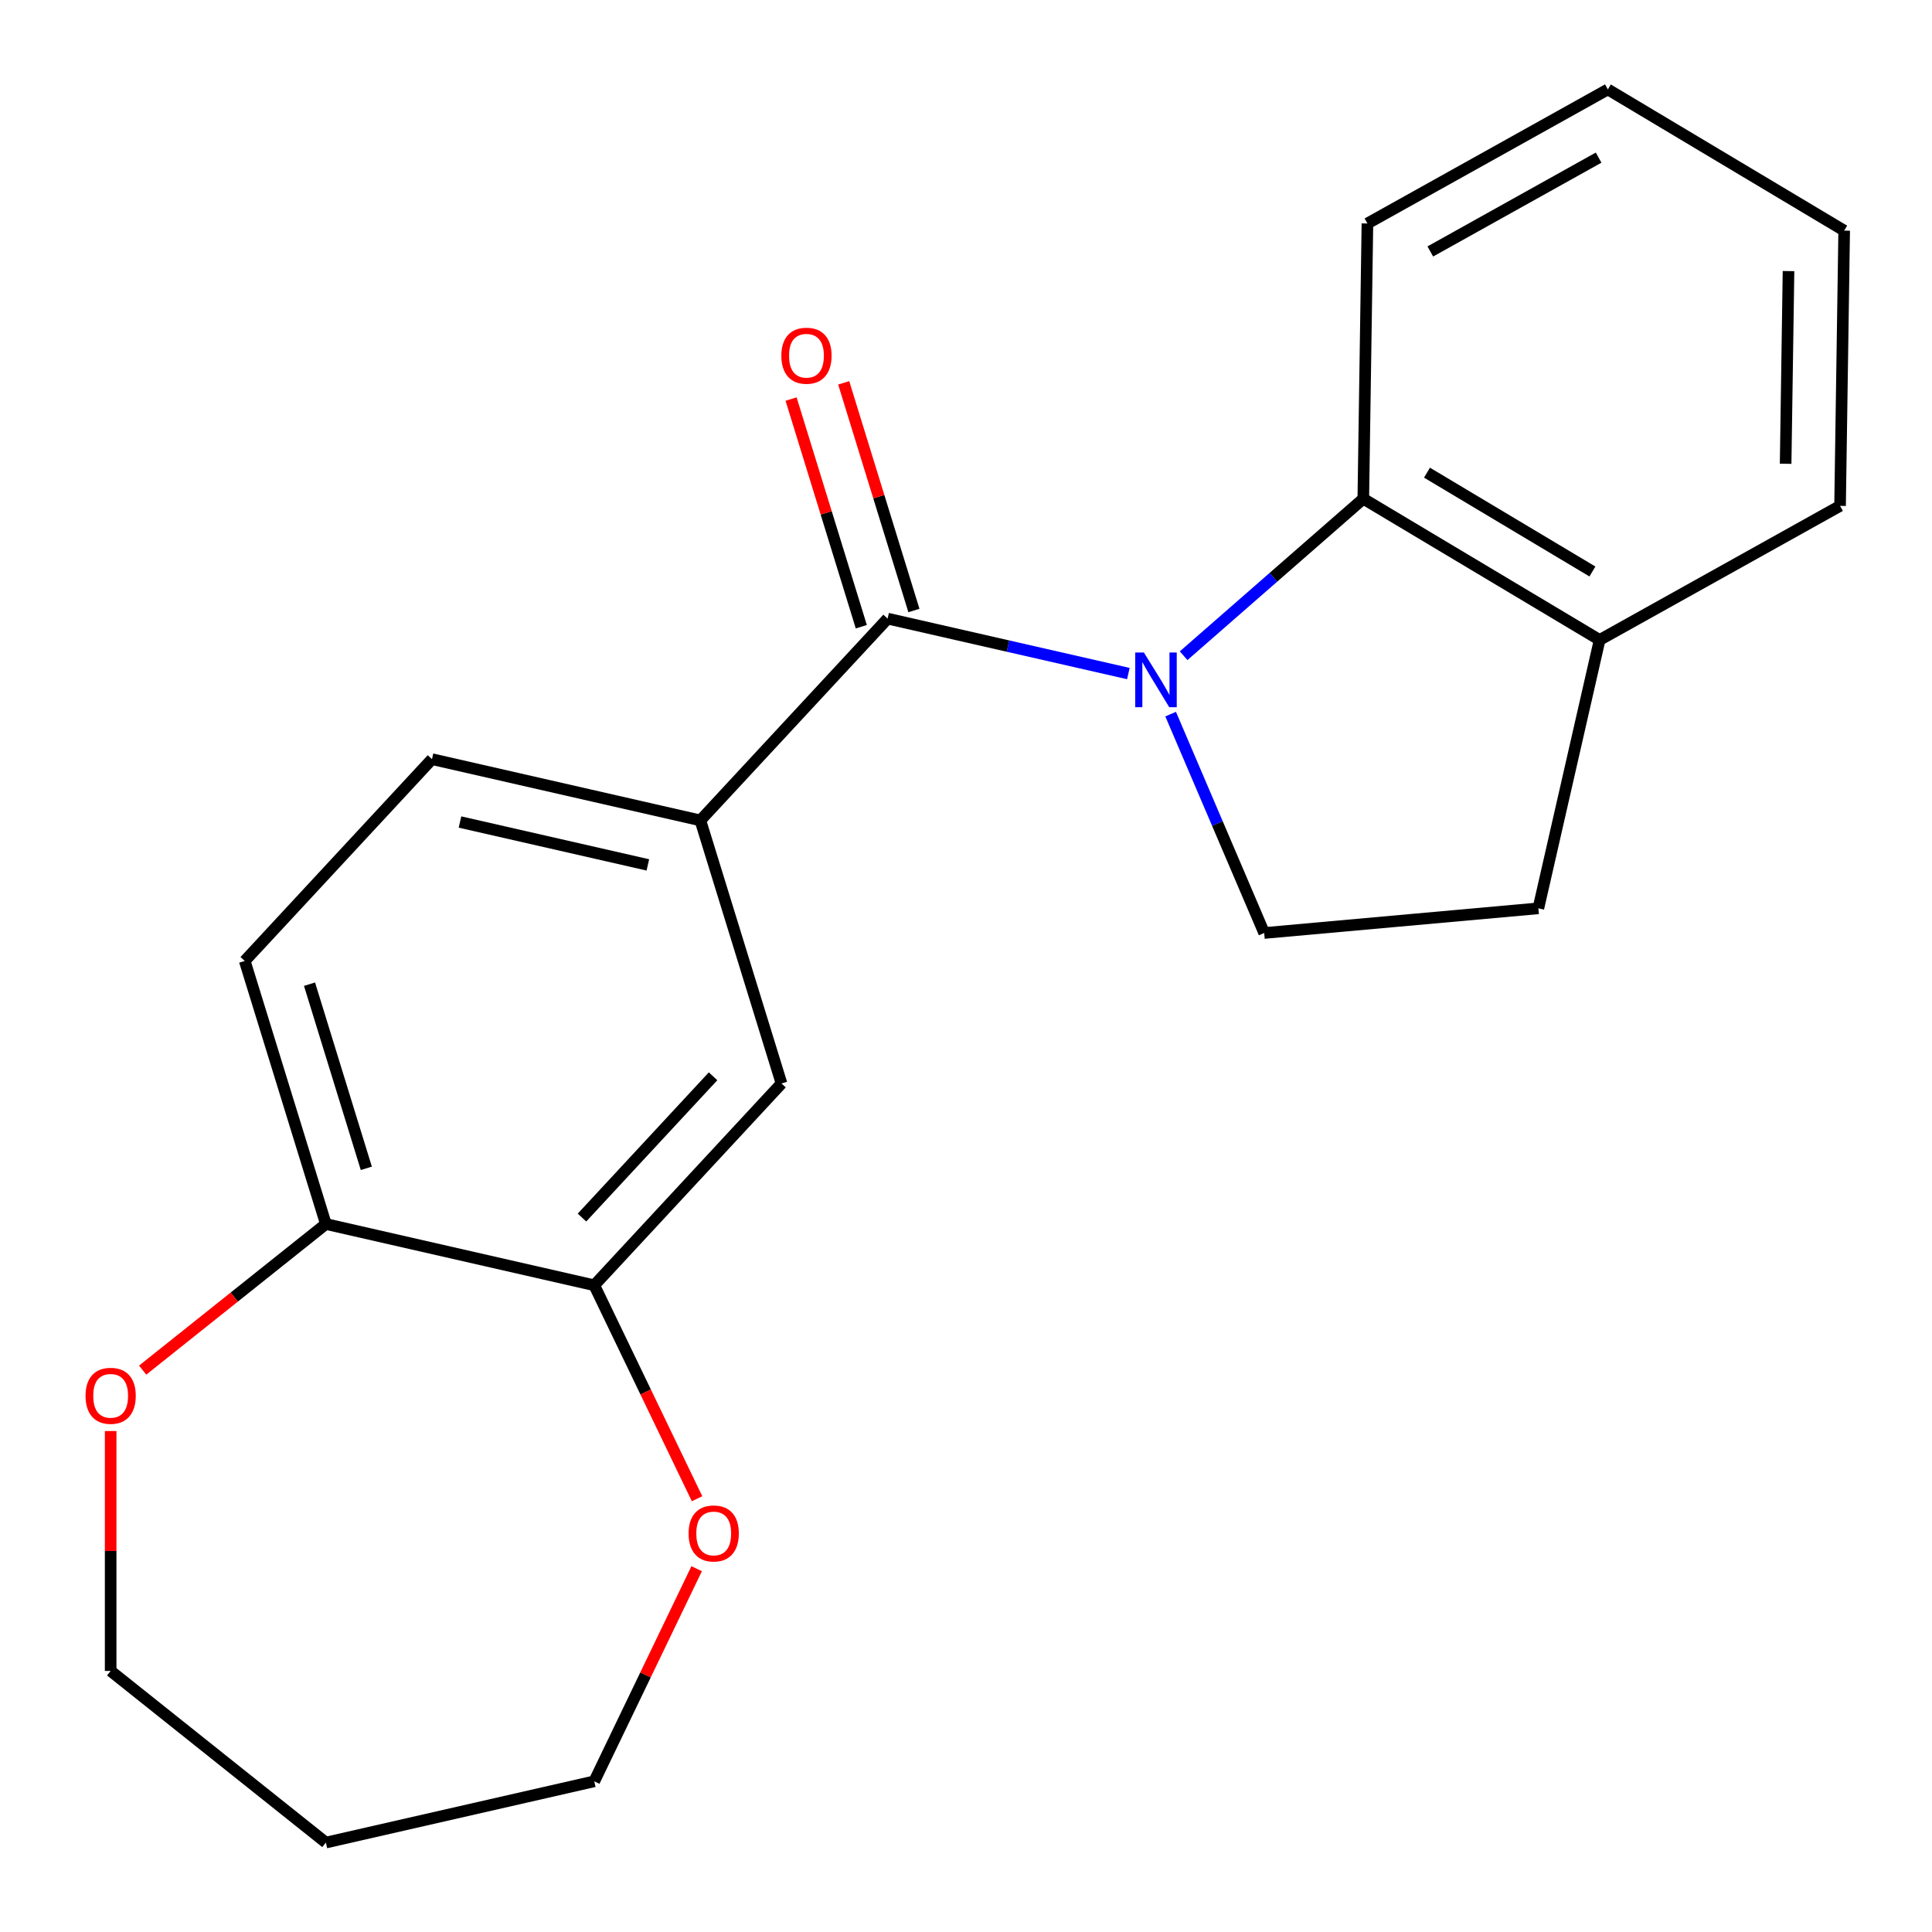 <?xml version='1.0' encoding='iso-8859-1'?>
<svg version='1.1' baseProfile='full'
              xmlns='http://www.w3.org/2000/svg'
                      xmlns:rdkit='http://www.rdkit.org/xml'
                      xmlns:xlink='http://www.w3.org/1999/xlink'
                  xml:space='preserve'
width='1000px' height='1000px' viewBox='0 0 1000 1000'>
<!-- END OF HEADER -->
<rect style='opacity:1.0;fill:#FFFFFF;stroke:none' width='1000' height='1000' x='0' y='0'> </rect>
<path class='bond-0' d='M 584.038,348.633 L 521.731,334.412' style='fill:none;fill-rule:evenodd;stroke:#0000FF;stroke-width:6px;stroke-linecap:butt;stroke-linejoin:miter;stroke-opacity:1' />
<path class='bond-0' d='M 521.731,334.412 L 459.425,320.191' style='fill:none;fill-rule:evenodd;stroke:#000000;stroke-width:6px;stroke-linecap:butt;stroke-linejoin:miter;stroke-opacity:1' />
<path class='bond-1' d='M 612.643,339.402 L 659.144,298.776' style='fill:none;fill-rule:evenodd;stroke:#0000FF;stroke-width:6px;stroke-linecap:butt;stroke-linejoin:miter;stroke-opacity:1' />
<path class='bond-1' d='M 659.144,298.776 L 705.644,258.149' style='fill:none;fill-rule:evenodd;stroke:#000000;stroke-width:6px;stroke-linecap:butt;stroke-linejoin:miter;stroke-opacity:1' />
<path class='bond-3' d='M 605.915,369.62 L 630.129,426.27' style='fill:none;fill-rule:evenodd;stroke:#0000FF;stroke-width:6px;stroke-linecap:butt;stroke-linejoin:miter;stroke-opacity:1' />
<path class='bond-3' d='M 630.129,426.27 L 654.342,482.92' style='fill:none;fill-rule:evenodd;stroke:#000000;stroke-width:6px;stroke-linecap:butt;stroke-linejoin:miter;stroke-opacity:1' />
<path class='bond-2' d='M 459.425,320.191 L 362.508,424.642' style='fill:none;fill-rule:evenodd;stroke:#000000;stroke-width:6px;stroke-linecap:butt;stroke-linejoin:miter;stroke-opacity:1' />
<path class='bond-7' d='M 473.04,315.991 L 454.867,257.073' style='fill:none;fill-rule:evenodd;stroke:#000000;stroke-width:6px;stroke-linecap:butt;stroke-linejoin:miter;stroke-opacity:1' />
<path class='bond-7' d='M 454.867,257.073 L 436.693,198.155' style='fill:none;fill-rule:evenodd;stroke:#FF0000;stroke-width:6px;stroke-linecap:butt;stroke-linejoin:miter;stroke-opacity:1' />
<path class='bond-7' d='M 445.809,324.391 L 427.635,265.473' style='fill:none;fill-rule:evenodd;stroke:#000000;stroke-width:6px;stroke-linecap:butt;stroke-linejoin:miter;stroke-opacity:1' />
<path class='bond-7' d='M 427.635,265.473 L 409.461,206.555' style='fill:none;fill-rule:evenodd;stroke:#FF0000;stroke-width:6px;stroke-linecap:butt;stroke-linejoin:miter;stroke-opacity:1' />
<path class='bond-8' d='M 705.644,258.149 L 827.963,331.231' style='fill:none;fill-rule:evenodd;stroke:#000000;stroke-width:6px;stroke-linecap:butt;stroke-linejoin:miter;stroke-opacity:1' />
<path class='bond-8' d='M 738.609,244.648 L 824.232,295.805' style='fill:none;fill-rule:evenodd;stroke:#000000;stroke-width:6px;stroke-linecap:butt;stroke-linejoin:miter;stroke-opacity:1' />
<path class='bond-14' d='M 705.644,258.149 L 707.776,115.677' style='fill:none;fill-rule:evenodd;stroke:#000000;stroke-width:6px;stroke-linecap:butt;stroke-linejoin:miter;stroke-opacity:1' />
<path class='bond-5' d='M 362.508,424.642 L 404.507,560.8' style='fill:none;fill-rule:evenodd;stroke:#000000;stroke-width:6px;stroke-linecap:butt;stroke-linejoin:miter;stroke-opacity:1' />
<path class='bond-10' d='M 362.508,424.642 L 223.592,392.936' style='fill:none;fill-rule:evenodd;stroke:#000000;stroke-width:6px;stroke-linecap:butt;stroke-linejoin:miter;stroke-opacity:1' />
<path class='bond-10' d='M 335.329,447.67 L 238.088,425.475' style='fill:none;fill-rule:evenodd;stroke:#000000;stroke-width:6px;stroke-linecap:butt;stroke-linejoin:miter;stroke-opacity:1' />
<path class='bond-12' d='M 654.342,482.92 L 796.257,470.147' style='fill:none;fill-rule:evenodd;stroke:#000000;stroke-width:6px;stroke-linecap:butt;stroke-linejoin:miter;stroke-opacity:1' />
<path class='bond-4' d='M 307.59,665.252 L 404.507,560.8' style='fill:none;fill-rule:evenodd;stroke:#000000;stroke-width:6px;stroke-linecap:butt;stroke-linejoin:miter;stroke-opacity:1' />
<path class='bond-4' d='M 301.238,630.201 L 369.079,557.085' style='fill:none;fill-rule:evenodd;stroke:#000000;stroke-width:6px;stroke-linecap:butt;stroke-linejoin:miter;stroke-opacity:1' />
<path class='bond-9' d='M 307.59,665.252 L 334.196,720.5' style='fill:none;fill-rule:evenodd;stroke:#000000;stroke-width:6px;stroke-linecap:butt;stroke-linejoin:miter;stroke-opacity:1' />
<path class='bond-9' d='M 334.196,720.5 L 360.802,775.747' style='fill:none;fill-rule:evenodd;stroke:#FF0000;stroke-width:6px;stroke-linecap:butt;stroke-linejoin:miter;stroke-opacity:1' />
<path class='bond-23' d='M 307.59,665.252 L 168.674,633.545' style='fill:none;fill-rule:evenodd;stroke:#000000;stroke-width:6px;stroke-linecap:butt;stroke-linejoin:miter;stroke-opacity:1' />
<path class='bond-6' d='M 168.674,633.545 L 126.675,497.387' style='fill:none;fill-rule:evenodd;stroke:#000000;stroke-width:6px;stroke-linecap:butt;stroke-linejoin:miter;stroke-opacity:1' />
<path class='bond-6' d='M 189.606,604.722 L 160.207,509.411' style='fill:none;fill-rule:evenodd;stroke:#000000;stroke-width:6px;stroke-linecap:butt;stroke-linejoin:miter;stroke-opacity:1' />
<path class='bond-11' d='M 168.674,633.545 L 121.255,671.361' style='fill:none;fill-rule:evenodd;stroke:#000000;stroke-width:6px;stroke-linecap:butt;stroke-linejoin:miter;stroke-opacity:1' />
<path class='bond-11' d='M 121.255,671.361 L 73.835,709.177' style='fill:none;fill-rule:evenodd;stroke:#FF0000;stroke-width:6px;stroke-linecap:butt;stroke-linejoin:miter;stroke-opacity:1' />
<path class='bond-18' d='M 827.963,331.231 L 952.414,261.841' style='fill:none;fill-rule:evenodd;stroke:#000000;stroke-width:6px;stroke-linecap:butt;stroke-linejoin:miter;stroke-opacity:1' />
<path class='bond-21' d='M 827.963,331.231 L 796.257,470.147' style='fill:none;fill-rule:evenodd;stroke:#000000;stroke-width:6px;stroke-linecap:butt;stroke-linejoin:miter;stroke-opacity:1' />
<path class='bond-16' d='M 360.59,811.952 L 334.09,866.979' style='fill:none;fill-rule:evenodd;stroke:#FF0000;stroke-width:6px;stroke-linecap:butt;stroke-linejoin:miter;stroke-opacity:1' />
<path class='bond-16' d='M 334.09,866.979 L 307.59,922.007' style='fill:none;fill-rule:evenodd;stroke:#000000;stroke-width:6px;stroke-linecap:butt;stroke-linejoin:miter;stroke-opacity:1' />
<path class='bond-13' d='M 223.592,392.936 L 126.675,497.387' style='fill:none;fill-rule:evenodd;stroke:#000000;stroke-width:6px;stroke-linecap:butt;stroke-linejoin:miter;stroke-opacity:1' />
<path class='bond-17' d='M 57.272,740.707 L 57.272,802.791' style='fill:none;fill-rule:evenodd;stroke:#FF0000;stroke-width:6px;stroke-linecap:butt;stroke-linejoin:miter;stroke-opacity:1' />
<path class='bond-17' d='M 57.272,802.791 L 57.272,864.874' style='fill:none;fill-rule:evenodd;stroke:#000000;stroke-width:6px;stroke-linecap:butt;stroke-linejoin:miter;stroke-opacity:1' />
<path class='bond-19' d='M 707.776,115.677 L 832.226,46.286' style='fill:none;fill-rule:evenodd;stroke:#000000;stroke-width:6px;stroke-linecap:butt;stroke-linejoin:miter;stroke-opacity:1' />
<path class='bond-19' d='M 740.322,130.158 L 827.437,81.585' style='fill:none;fill-rule:evenodd;stroke:#000000;stroke-width:6px;stroke-linecap:butt;stroke-linejoin:miter;stroke-opacity:1' />
<path class='bond-15' d='M 168.674,953.714 L 307.59,922.007' style='fill:none;fill-rule:evenodd;stroke:#000000;stroke-width:6px;stroke-linecap:butt;stroke-linejoin:miter;stroke-opacity:1' />
<path class='bond-24' d='M 168.674,953.714 L 57.272,864.874' style='fill:none;fill-rule:evenodd;stroke:#000000;stroke-width:6px;stroke-linecap:butt;stroke-linejoin:miter;stroke-opacity:1' />
<path class='bond-22' d='M 952.414,261.841 L 954.545,119.369' style='fill:none;fill-rule:evenodd;stroke:#000000;stroke-width:6px;stroke-linecap:butt;stroke-linejoin:miter;stroke-opacity:1' />
<path class='bond-22' d='M 924.239,240.044 L 925.731,140.313' style='fill:none;fill-rule:evenodd;stroke:#000000;stroke-width:6px;stroke-linecap:butt;stroke-linejoin:miter;stroke-opacity:1' />
<path class='bond-20' d='M 832.226,46.286 L 954.545,119.369' style='fill:none;fill-rule:evenodd;stroke:#000000;stroke-width:6px;stroke-linecap:butt;stroke-linejoin:miter;stroke-opacity:1' />
<path  class='atom-0' d='M 592.08 337.738
L 601.36 352.738
Q 602.28 354.218, 603.76 356.898
Q 605.24 359.578, 605.32 359.738
L 605.32 337.738
L 609.08 337.738
L 609.08 366.058
L 605.2 366.058
L 595.24 349.658
Q 594.08 347.738, 592.84 345.538
Q 591.64 343.338, 591.28 342.658
L 591.28 366.058
L 587.6 366.058
L 587.6 337.738
L 592.08 337.738
' fill='#0000FF'/>
<path  class='atom-8' d='M 404.425 184.113
Q 404.425 177.313, 407.785 173.513
Q 411.145 169.713, 417.425 169.713
Q 423.705 169.713, 427.065 173.513
Q 430.425 177.313, 430.425 184.113
Q 430.425 190.993, 427.025 194.913
Q 423.625 198.793, 417.425 198.793
Q 411.185 198.793, 407.785 194.913
Q 404.425 191.033, 404.425 184.113
M 417.425 195.593
Q 421.745 195.593, 424.065 192.713
Q 426.425 189.793, 426.425 184.113
Q 426.425 178.553, 424.065 175.753
Q 421.745 172.913, 417.425 172.913
Q 413.105 172.913, 410.745 175.713
Q 408.425 178.513, 408.425 184.113
Q 408.425 189.833, 410.745 192.713
Q 413.105 195.593, 417.425 195.593
' fill='#FF0000'/>
<path  class='atom-10' d='M 356.414 793.709
Q 356.414 786.909, 359.774 783.109
Q 363.134 779.309, 369.414 779.309
Q 375.694 779.309, 379.054 783.109
Q 382.414 786.909, 382.414 793.709
Q 382.414 800.589, 379.014 804.509
Q 375.614 808.389, 369.414 808.389
Q 363.174 808.389, 359.774 804.509
Q 356.414 800.629, 356.414 793.709
M 369.414 805.189
Q 373.734 805.189, 376.054 802.309
Q 378.414 799.389, 378.414 793.709
Q 378.414 788.149, 376.054 785.349
Q 373.734 782.509, 369.414 782.509
Q 365.094 782.509, 362.734 785.309
Q 360.414 788.109, 360.414 793.709
Q 360.414 799.429, 362.734 802.309
Q 365.094 805.189, 369.414 805.189
' fill='#FF0000'/>
<path  class='atom-12' d='M 44.272 722.465
Q 44.272 715.665, 47.632 711.865
Q 50.992 708.065, 57.272 708.065
Q 63.552 708.065, 66.912 711.865
Q 70.272 715.665, 70.272 722.465
Q 70.272 729.345, 66.872 733.265
Q 63.472 737.145, 57.272 737.145
Q 51.032 737.145, 47.632 733.265
Q 44.272 729.385, 44.272 722.465
M 57.272 733.945
Q 61.592 733.945, 63.912 731.065
Q 66.272 728.145, 66.272 722.465
Q 66.272 716.905, 63.912 714.105
Q 61.592 711.265, 57.272 711.265
Q 52.952 711.265, 50.592 714.065
Q 48.272 716.865, 48.272 722.465
Q 48.272 728.185, 50.592 731.065
Q 52.952 733.945, 57.272 733.945
' fill='#FF0000'/>
</svg>
